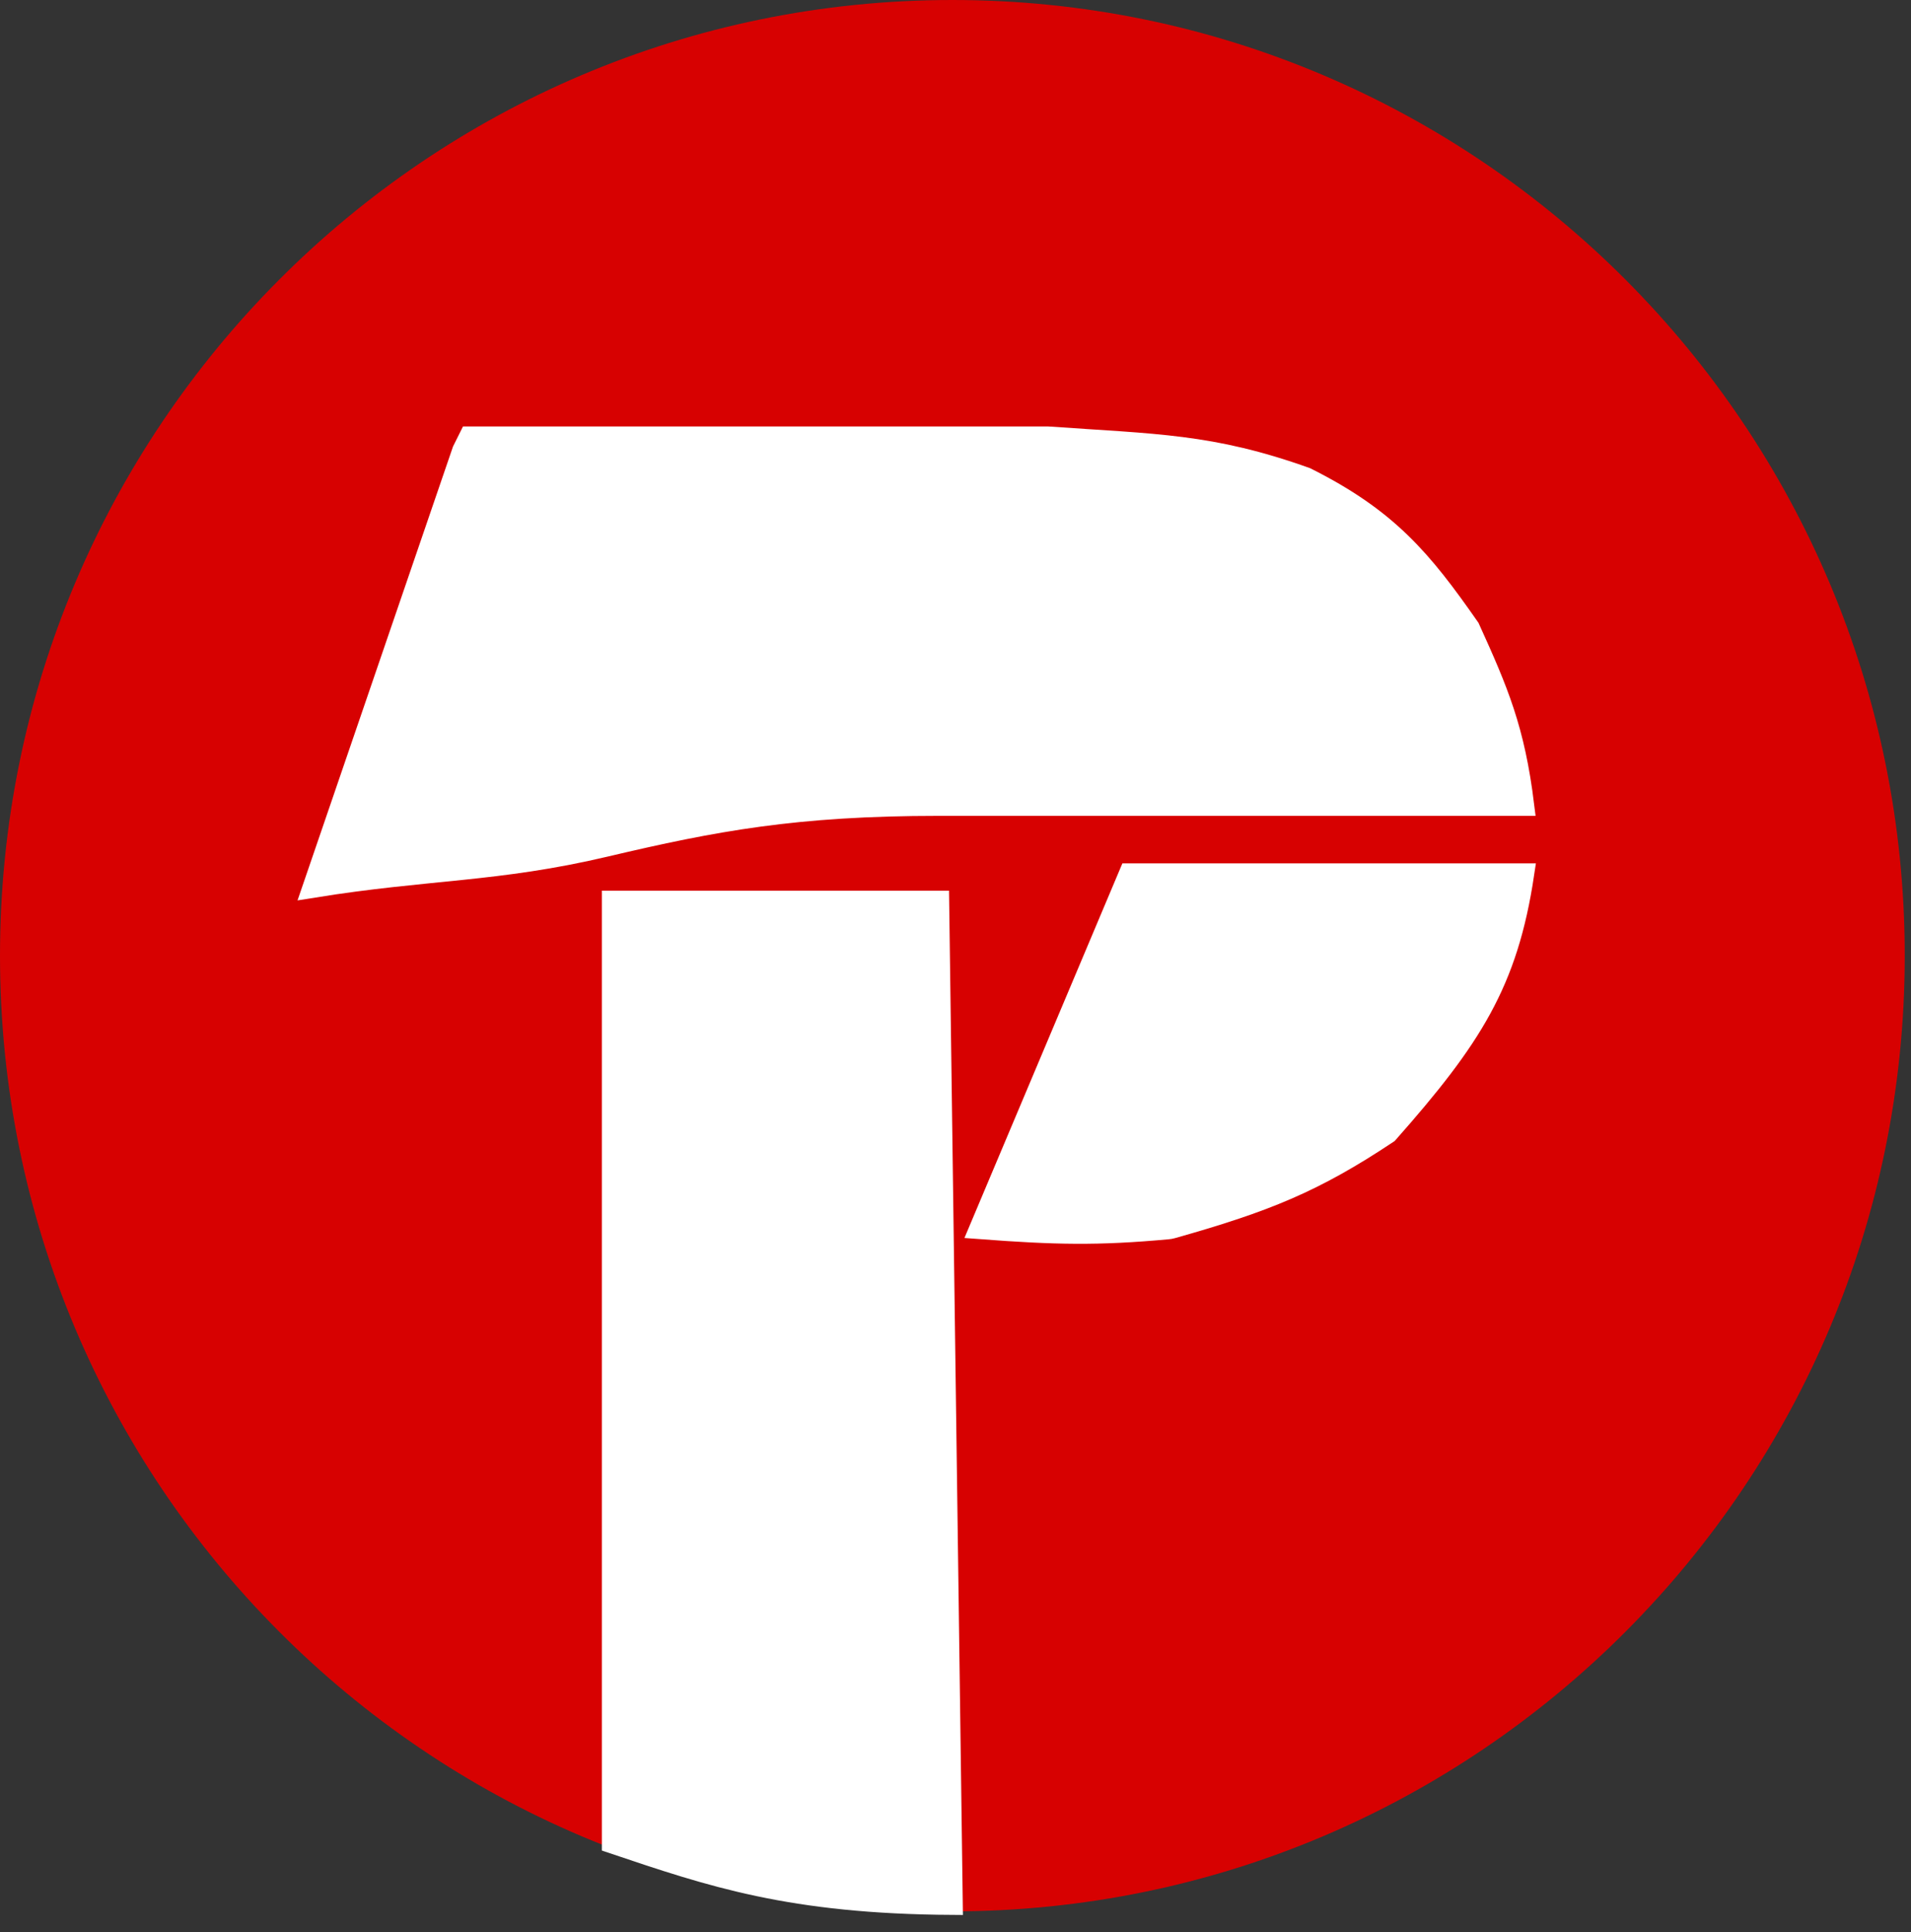 <?xml version="1.0" encoding="UTF-8"?> <svg xmlns="http://www.w3.org/2000/svg" width="92" height="93" viewBox="0 0 92 93" fill="none"><rect x="0" y="0" width="92" height="93" fill="#333333" stroke="none"/><path d="M45.849 92C71.171 92 91.699 71.405 91.699 46C91.699 20.595 71.171 0 45.849 0C20.527 0 0 20.595 0 46C0 71.405 20.527 92 45.849 92Z" fill="#D70101"></path><path d="M45.197 38.77H73.361C72.91 35.111 72.124 33.272 70.741 30.227C68.449 26.942 66.811 24.97 62.881 22.999C58.297 21.356 55.602 21.392 50.436 21.027H22.599L22.272 21.684L15.067 42.713C20.627 41.817 23.909 41.979 29.149 40.742C34.389 39.505 38.319 38.77 45.197 38.77Z" fill="white" stroke="white"></path><path d="M29.476 88.714V43.371H45.195L45.85 91.671C38.061 91.625 34.244 90.322 29.476 88.714Z" fill="white" stroke="white"></path><path d="M54.366 42.057L47.161 59.142C50.81 59.417 52.841 59.463 56.227 59.152C56.296 59.146 56.365 59.133 56.432 59.114C60.924 57.848 63.267 56.901 66.811 54.542C70.852 49.971 72.575 47.3 73.361 42.057H54.366Z" fill="white" stroke="white"></path></svg> 